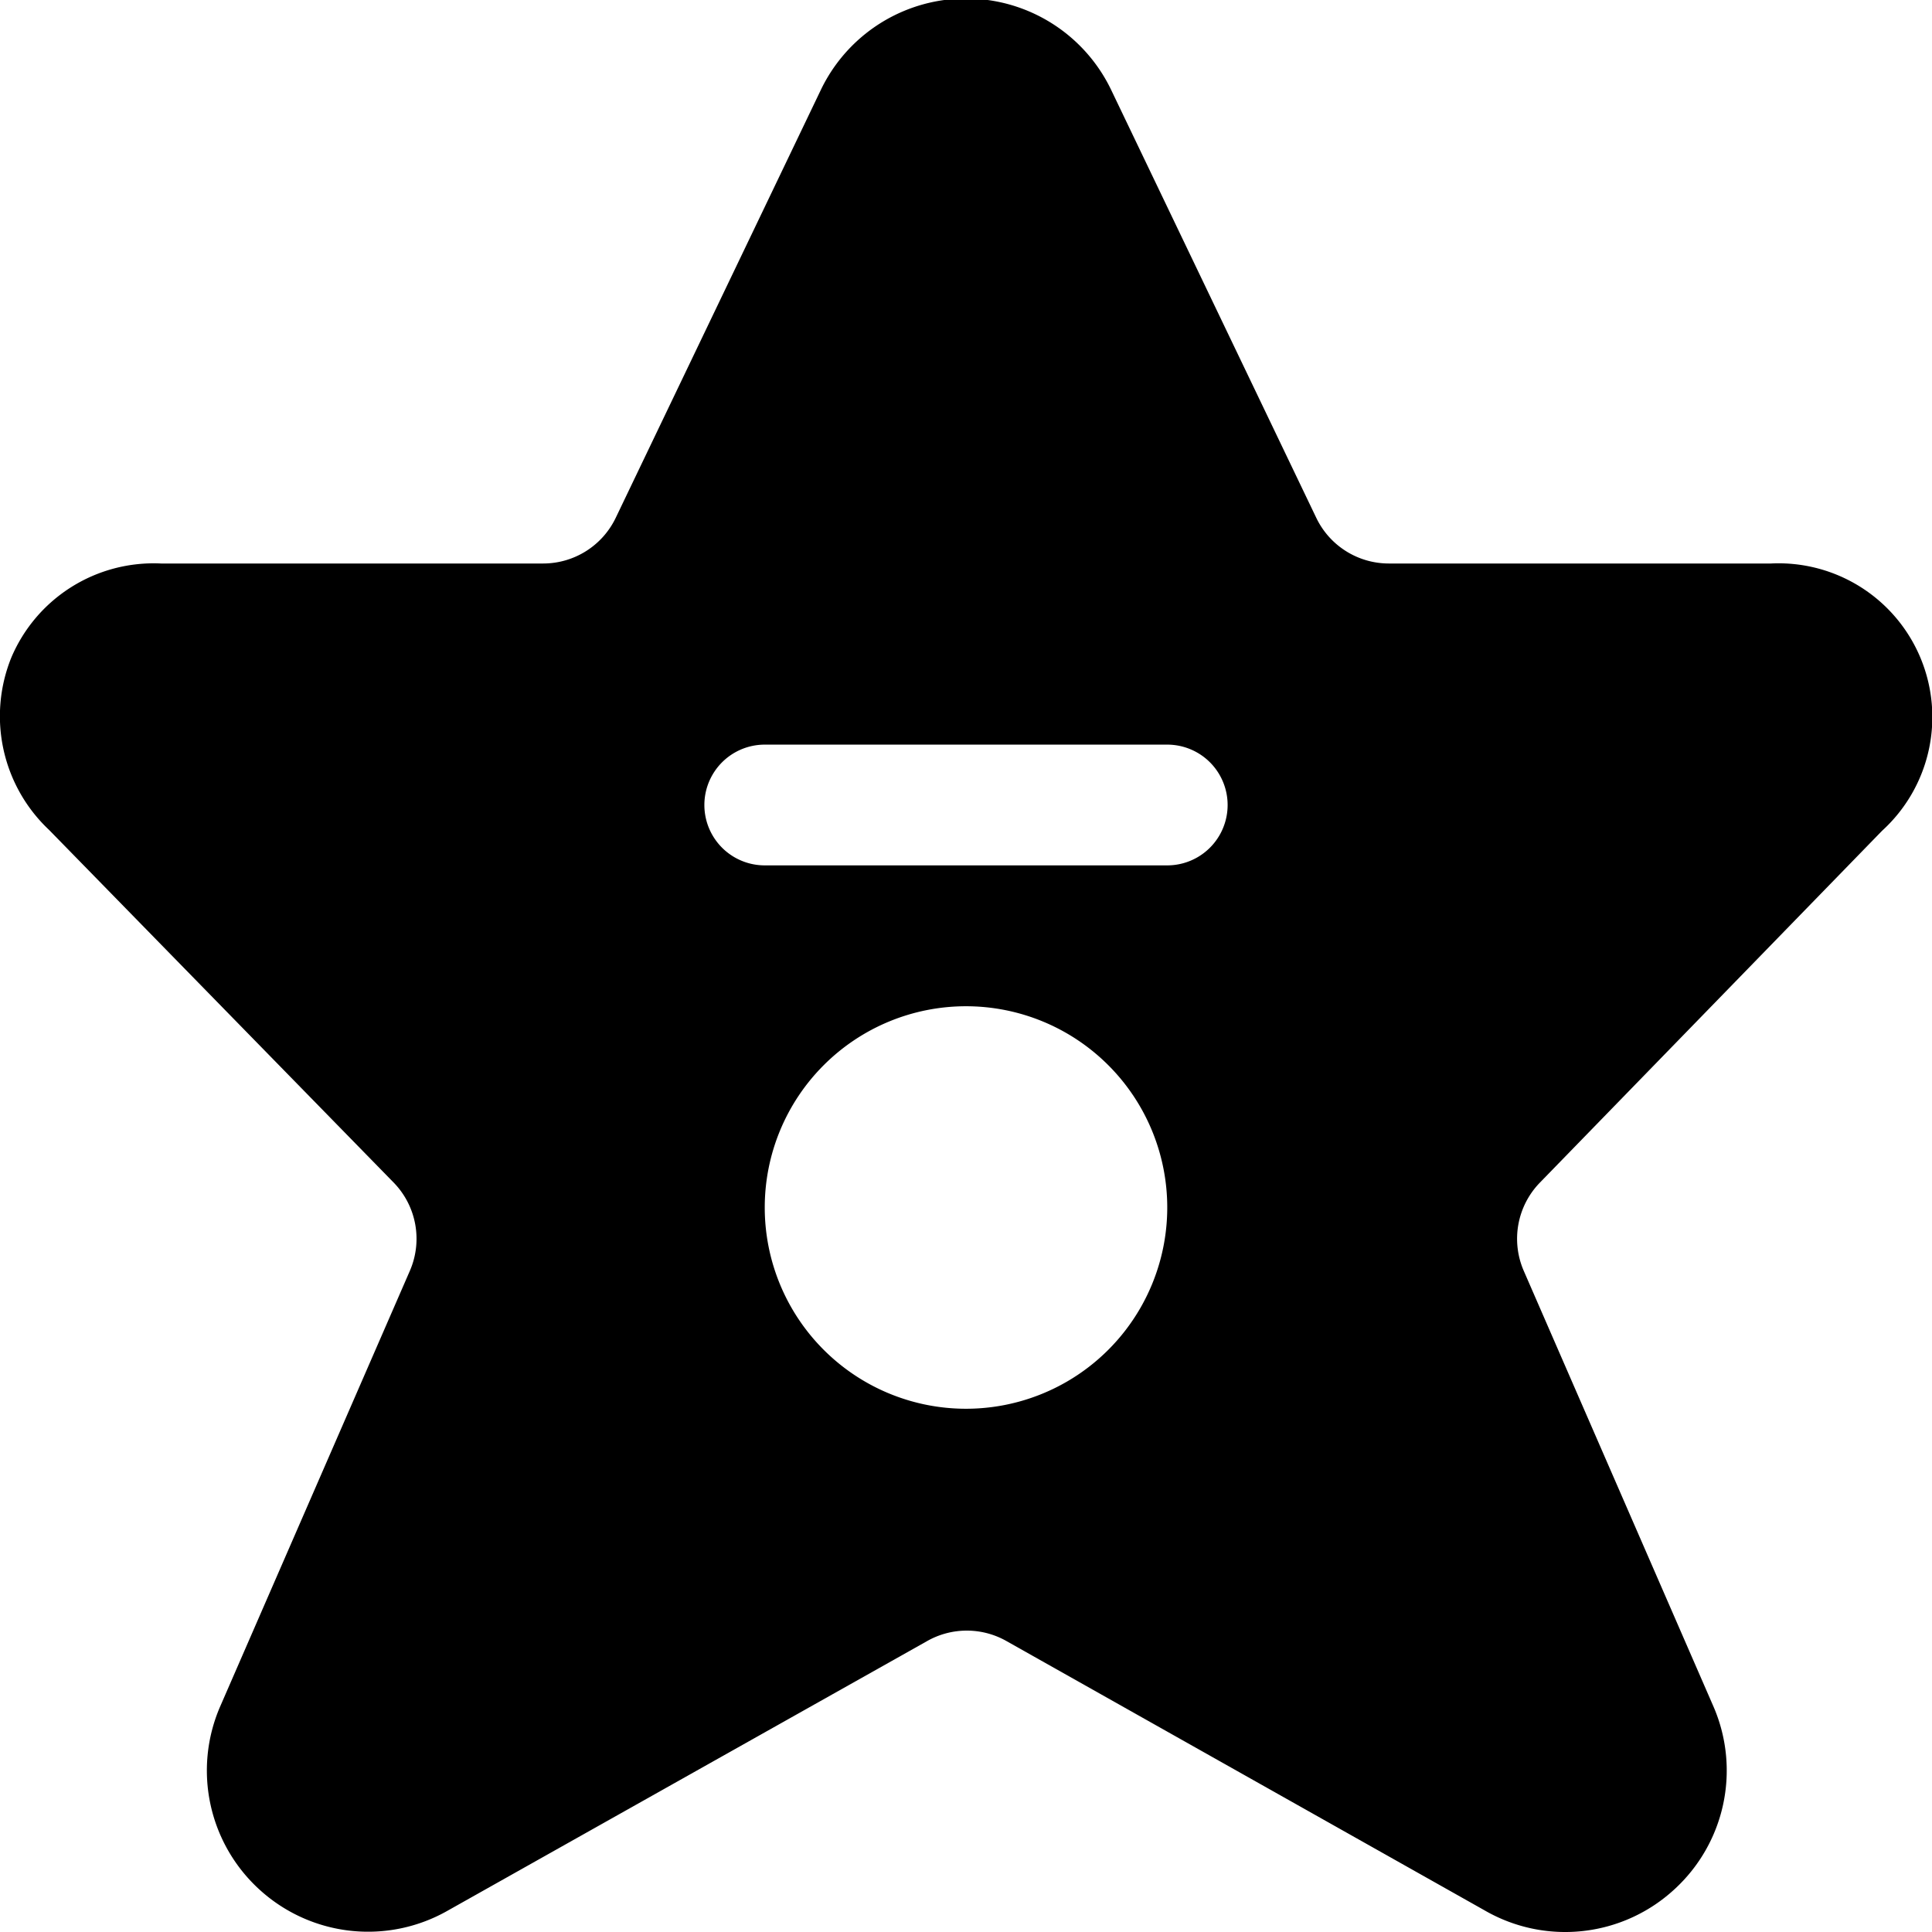 <svg xmlns="http://www.w3.org/2000/svg" viewBox="0 0 24 24"><path d="M23.38 10.32A1.91 1.91 0 0 0 22 7h-4.75a1 1 0 0 1 -0.9 -0.57L13.8 1.11a2 2 0 0 0 -3.6 0L7.65 6.43a1 1 0 0 1 -0.9 0.57H2A1.92 1.92 0 0 0 0.14 8.17a1.94 1.94 0 0 0 0.47 2.14l4.28 4.38a1 1 0 0 1 0.2 1.1l-2.36 5.42a2 2 0 0 0 0.49 2.26 2 2 0 0 0 2.35 0.26l5.94 -3.34a1 1 0 0 1 1 0l5.93 3.34a2 2 0 0 0 2.36 -0.26 2 2 0 0 0 0.49 -2.26l-2.36 -5.42a1 1 0 0 1 0.2 -1.1ZM12 17.5a2.5 2.5 0 1 1 2.5 -2.5 2.5 2.5 0 0 1 -2.5 2.5Zm2.5 -6.75h-5a0.75 0.75 0 0 1 0 -1.5h5a0.75 0.75 0 0 1 0 1.5Z" fill="#000000" stroke-width="1"></path></svg>